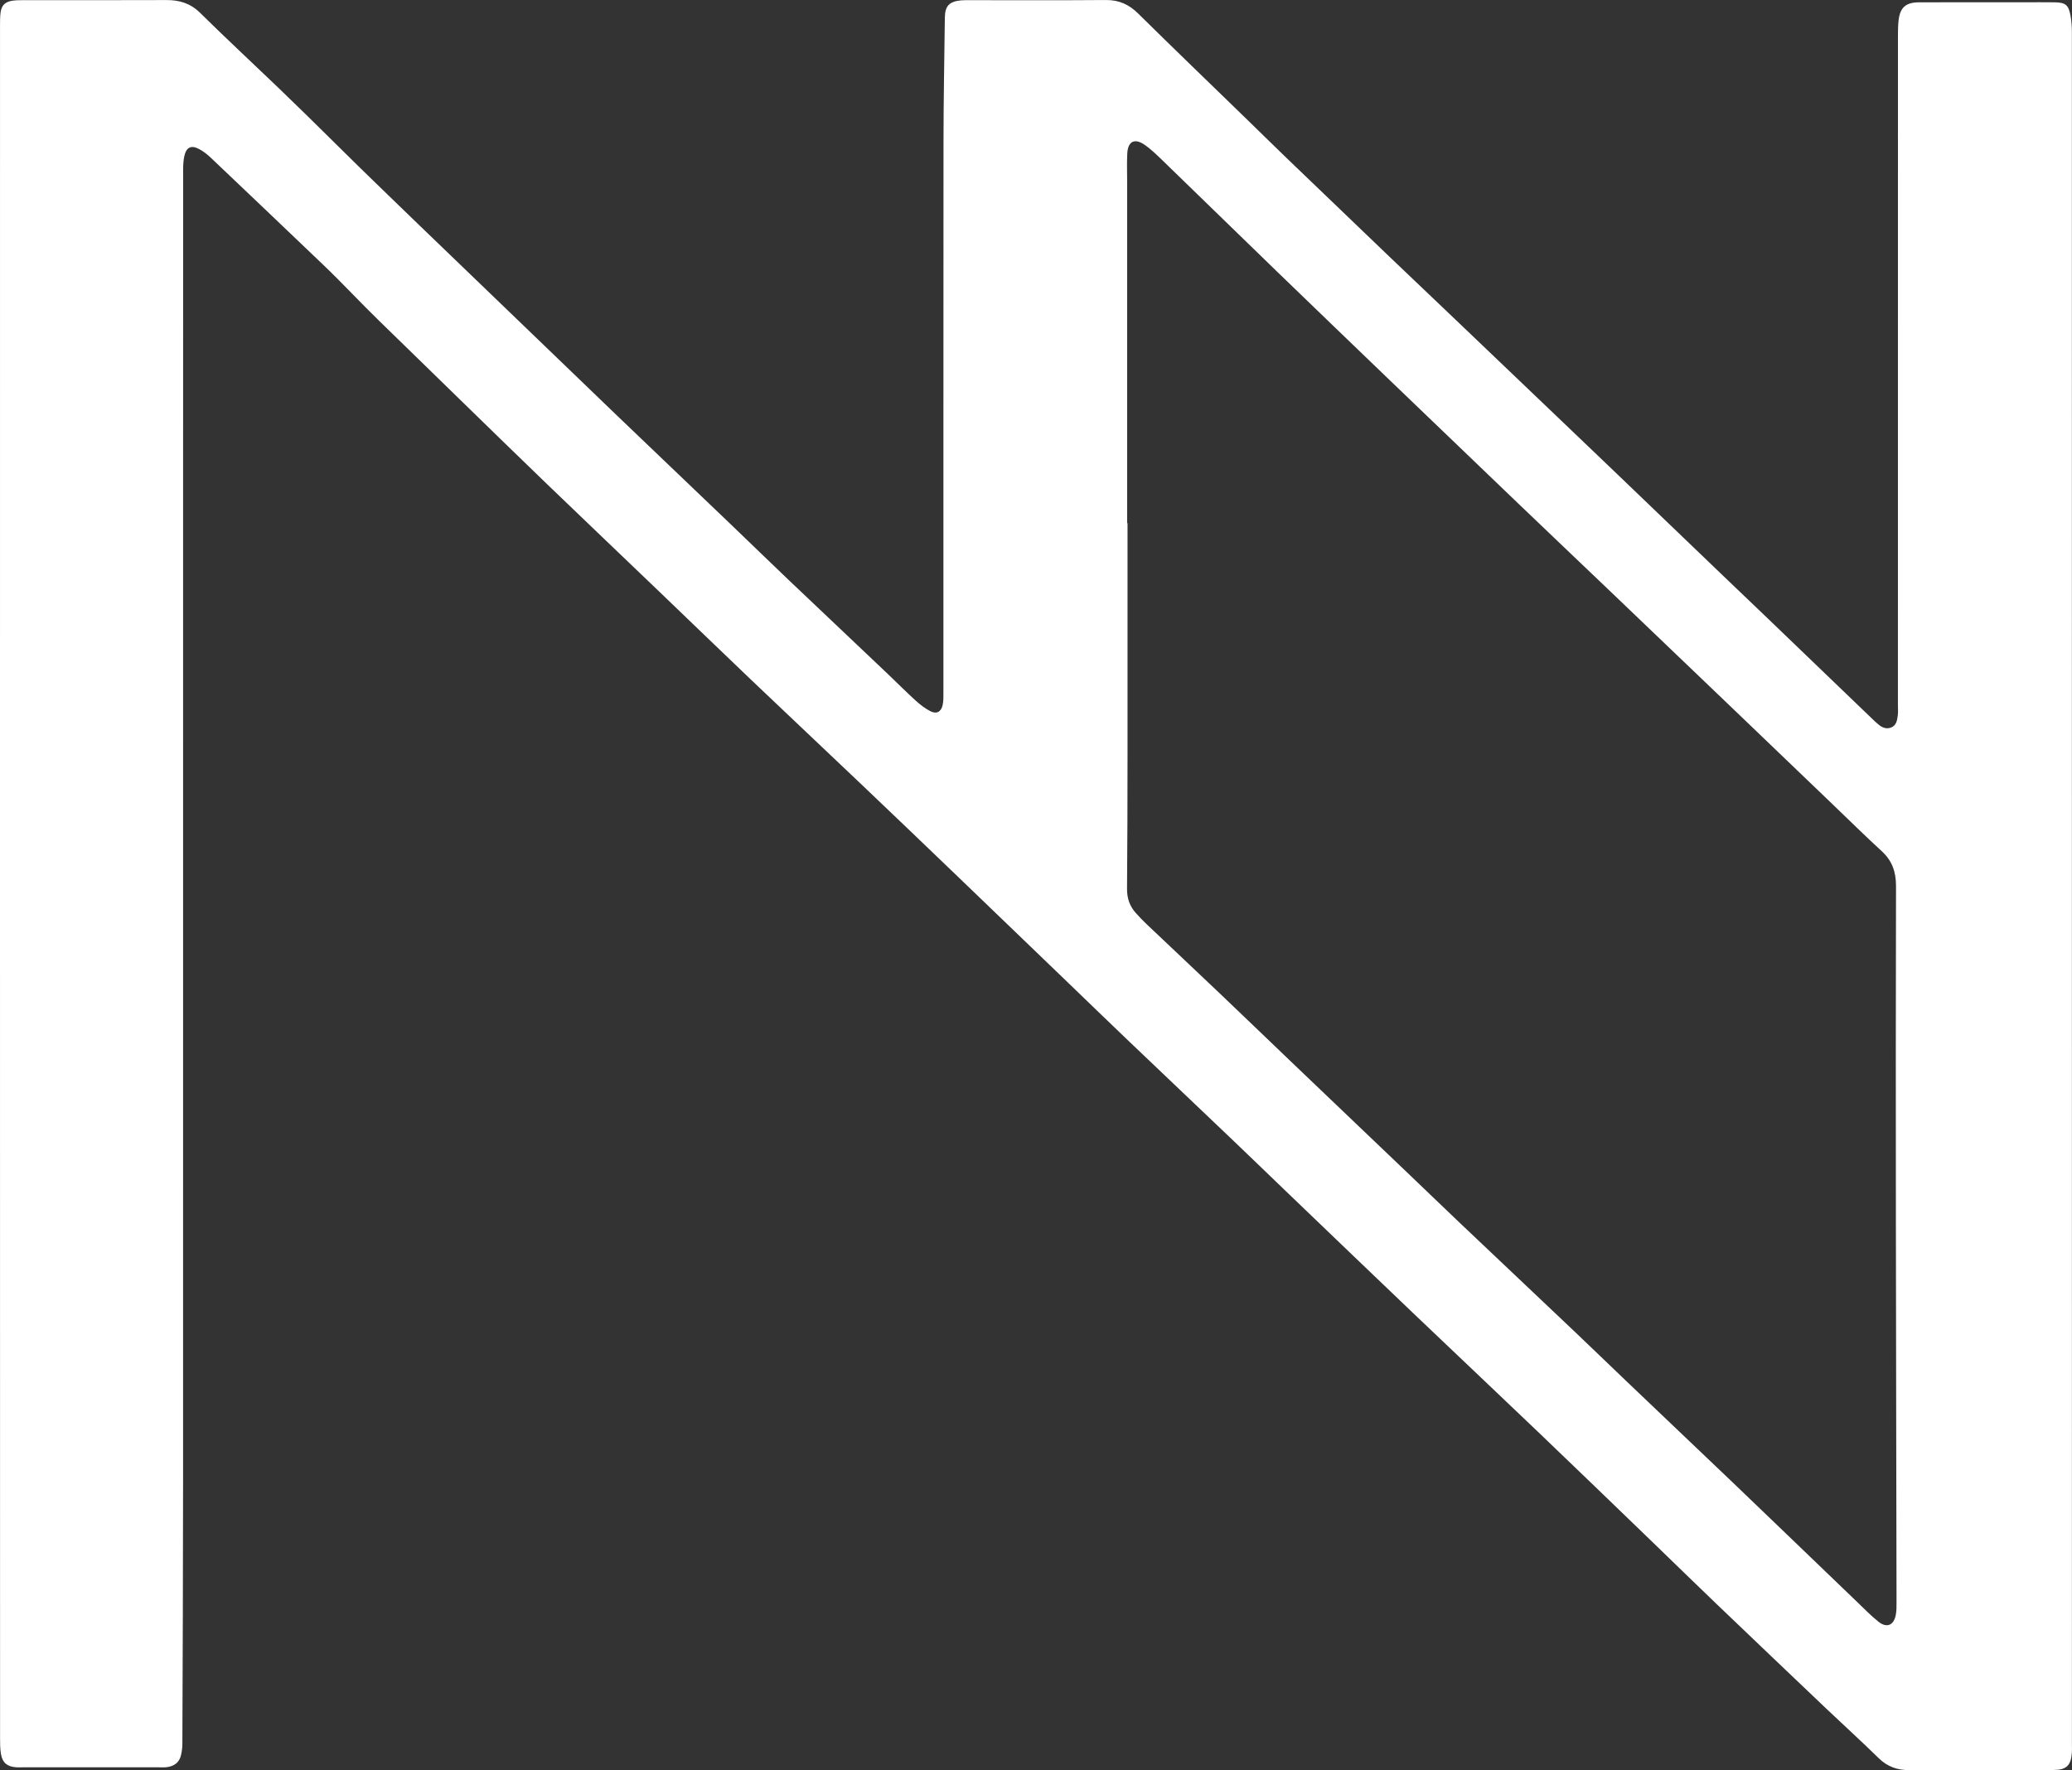 <?xml version="1.0" encoding="UTF-8"?><svg xmlns="http://www.w3.org/2000/svg" viewBox="0 0 965.94 825.31"><rect x="0" y="0" width="965.94" height="825.31" fill="#333333" stroke="none"/><defs><style>.c{fill:#fff;}</style></defs><g id="a"><path class="c" d="M0,411.29C0,278.16,0,145.03,.01,11.89c0-2.09-.01-4.2,.29-6.26C.78,2.44,2.43,.86,5.65,.35,7.23,.1,8.85,.08,10.46,.08c22.05-.02,45.11,.05,67.16-.05,6.07-.03,11.15,1.51,15.66,5.95,11.91,11.75,24.16,23.14,36.24,34.71,17.43,16.69,33.84,33.4,51.25,50.11,4.99,4.79,9.94,9.63,14.92,14.43,20.86,20.09,41.72,40.16,62.58,60.25,9.73,9.37,19.44,18.77,29.2,28.12,17.89,17.14,35.82,34.23,53.71,51.36,8.83,8.46,17.58,17,26.44,25.43,15.38,14.63,30.81,29.2,46.21,43.81,4.32,4.1,8.5,8.34,12.91,12.35,2.11,1.92,4.44,3.75,6.96,5.05,2.87,1.49,5.06,.33,5.74-2.82,.44-2.01,.37-4.16,.37-6.24,.02-85.48-.03-170.96,.04-256.45,.02-19.3,.38-38.6,.63-57.89,.07-5.43,2.05-7.49,7.51-8.03,1.28-.12,2.57-.09,3.86-.09,21.25,0,42.5,.1,63.75-.07,6.07-.05,10.71,2.06,15,6.3,16.6,16.39,33.41,32.55,50.14,48.81,6.35,6.17,12.65,12.39,19.02,18.53,16,15.39,32.01,30.76,48.05,46.11,10.22,9.78,20.5,19.51,30.73,29.28,16.87,16.1,33.74,32.22,50.6,48.33,8.26,7.89,16.52,15.77,24.76,23.68,16.14,15.48,32.26,30.97,48.4,46.45,7.19,6.9,14.42,13.76,21.61,20.67,16.71,16.05,33.41,32.11,50.11,48.16,.46,.44,.97,.84,1.45,1.27,1.79,1.61,3.88,2.52,6.19,1.6,2.41-.96,2.77-3.39,3.06-5.6,.21-1.58,.07-3.21,.07-4.82,0-104,0-207.99,.01-311.99,0-2.41,.03-4.84,.29-7.23,.68-6.05,3.34-8.45,9.51-8.48,16.26-.05,32.52-.02,48.78-.02,4.83,0,9.66-.06,14.49,.02,5.07,.08,6.49,1.23,7.4,6.32,.45,2.51,.62,5.1,.62,7.65,.03,256.61,.02,513.22,.02,769.82,0,9.66,0,19.32,0,28.98,0,1.13,.06,2.26-.03,3.38-.45,5.96-2.47,8.01-8.5,8.06-13.52,.1-27.05,.03-40.57,.04-8.85,0-17.71-.07-26.56,.02-5.57,.06-10.29-1.52-14.38-5.53-8.04-7.87-16.37-15.43-24.53-23.18-17.13-16.29-34.25-32.6-51.32-48.95-10.23-9.79-20.34-19.7-30.53-29.53-17.49-16.86-34.94-33.76-52.5-50.54-19.41-18.56-38.94-36.98-58.37-55.52-19.78-18.88-39.5-37.83-59.23-56.76-8.36-8.02-16.67-16.09-25.05-24.08-16.17-15.43-32.39-30.8-48.56-46.24-9.19-8.78-18.31-17.63-27.46-26.44-17.27-16.63-34.52-33.27-51.82-49.87-14.85-14.26-29.72-28.51-44.63-42.7-17.12-16.3-34.35-32.49-51.46-48.8-14.32-13.65-28.54-27.42-42.82-41.12-17.42-16.7-34.89-33.34-52.27-50.07-13.21-12.72-26.33-25.54-39.47-38.33-13.03-12.68-26.02-25.4-39.06-38.07-9-8.74-17.02-17.46-26.09-26.13-17.44-16.67-34.91-33.32-52.41-49.93-1.62-1.54-3.44-2.96-5.39-4.02-3.75-2.03-6.06-.92-6.97,3.28-.43,2.01-.55,4.13-.55,6.2-.03,42.98-.02,85.97-.02,128.95,0,160.82,.02,321.65-.01,482.47,0,40.89-.19,81.77-.33,122.66,0,1.74-.24,3.51-.62,5.22-.81,3.63-3.38,5.3-6.9,5.69-1.11,.12-2.25,.04-3.38,.04-20.93,0-42.86,0-63.78,0-.97,0-1.94,.05-2.9-.02-4.05-.32-6.26-2.07-6.97-6.07-.45-2.51-.44-5.12-.44-7.69C0,677.24,0,544.27,0,411.29ZM525.46,243.94h.18c0,36.05,.02,72.1,0,108.15-.02,20.76-.05,41.52-.23,62.28-.04,4.46,1.24,8.21,4.18,11.44,1.62,1.78,3.29,3.53,5.04,5.19,11.43,10.85,22.91,21.63,34.33,32.5,11.53,10.97,22.97,22.03,34.48,33.02,17.79,17,35.6,33.98,53.39,50.97,8.02,7.66,16,15.37,24.04,23.01,17.73,16.82,35.51,33.59,53.23,50.41,8.05,7.64,16.01,15.38,24.04,23.03,16.53,15.76,33.09,31.49,49.61,47.26,8.26,7.88,16.48,15.81,24.71,23.72,11.01,10.58,22,21.18,33.03,31.75,3.36,3.23,6.62,6.61,10.25,9.5,3.83,3.05,7.08,1.7,8.04-3.1,.4-2.03,.36-4.16,.36-6.25-.09-59.39-.24-118.77-.3-178.16-.05-51.83-.07-103.65,.06-155.48,.02-6.53-1.75-11.82-6.65-16.3-7.83-7.16-15.37-14.64-23.03-21.98-15.9-15.25-31.8-30.52-47.71-45.76-18.92-18.13-37.86-36.25-56.8-54.36-13.95-13.33-27.95-26.62-41.88-39.97-19.86-19.02-39.7-38.07-59.53-57.14-17.74-17.06-35.47-34.12-53.16-51.23-17.68-17.12-35.29-34.32-52.97-51.44-2.77-2.68-5.55-5.43-8.71-7.58-4.6-3.12-7.65-1.46-7.94,4.15-.23,4.49-.05,8.99-.05,13.49,0,52.95,0,105.9,0,158.86Z"/></g><g id="b"/></svg>